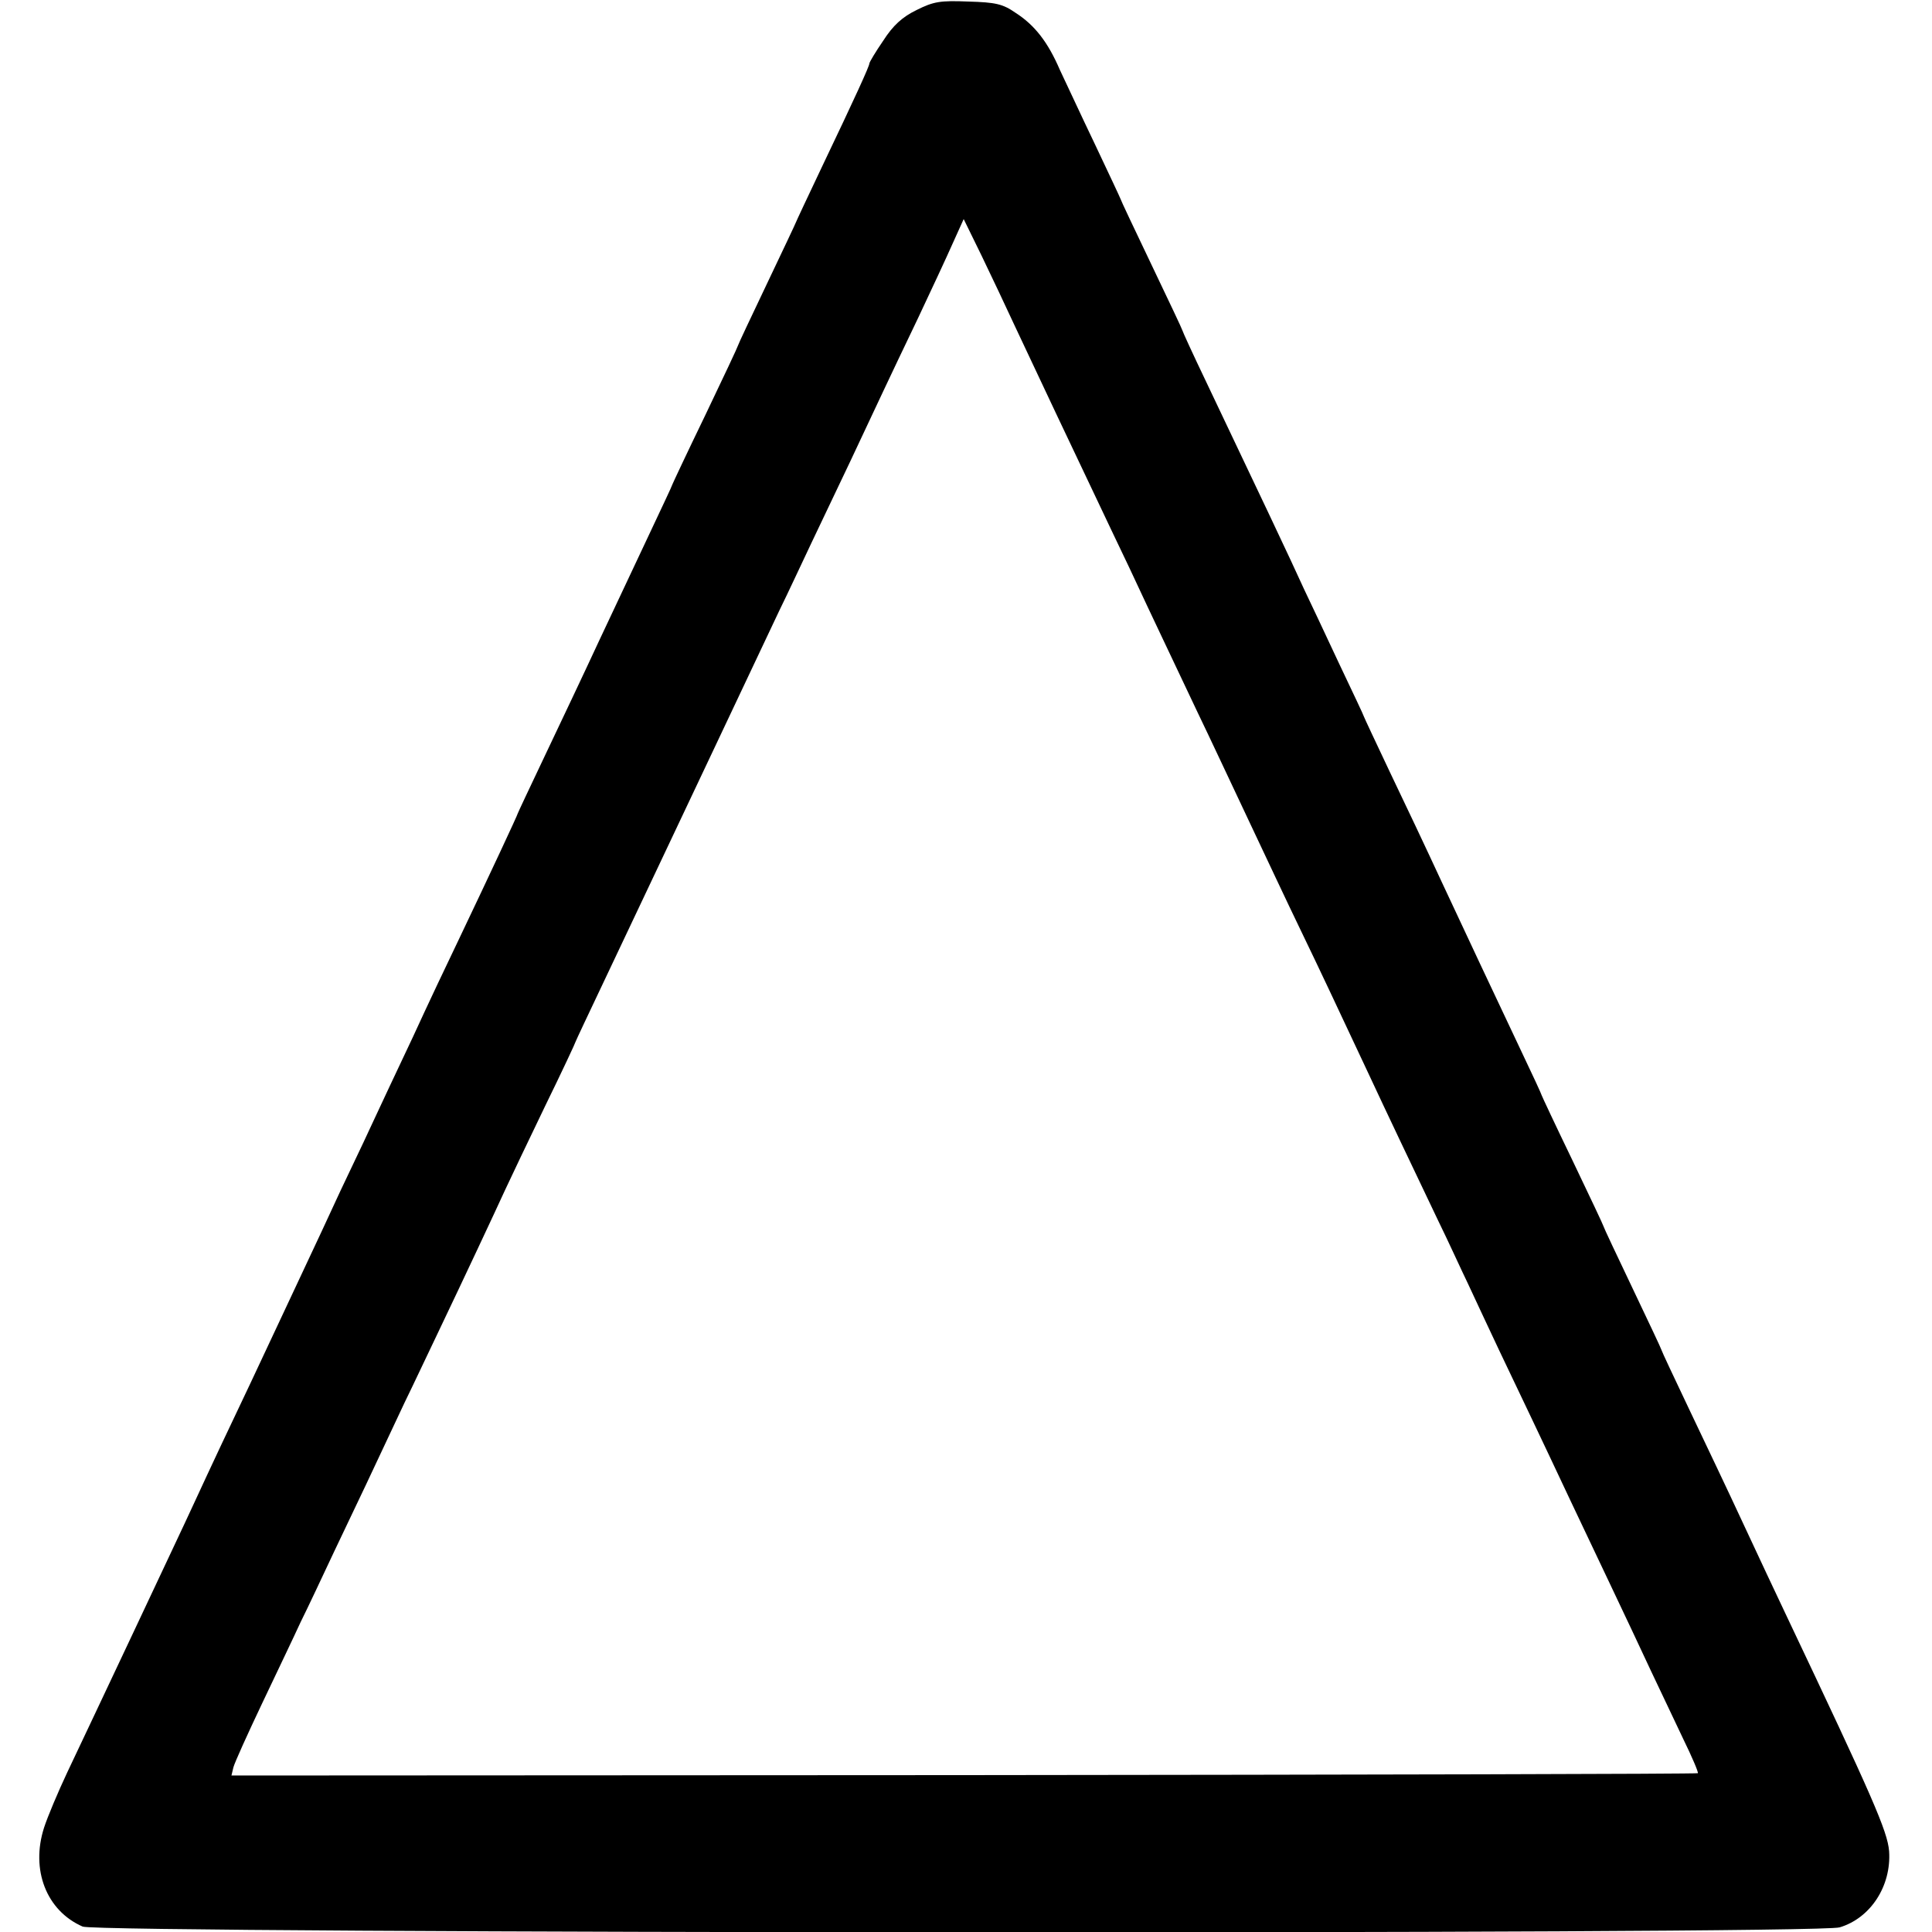 <?xml version="1.0" standalone="no"?>
<!DOCTYPE svg PUBLIC "-//W3C//DTD SVG 20010904//EN"
 "http://www.w3.org/TR/2001/REC-SVG-20010904/DTD/svg10.dtd">
<svg version="1.0" xmlns="http://www.w3.org/2000/svg"
 width="500pt" height="500pt" viewBox="0 0 500 500"
 preserveAspectRatio="xMidYMid meet">
<g transform="translate(0,500) scale(0.1,-0.1)"
fill="#000000" stroke="none">
<path d="M2372 4974 c-37 -18 -61 -40 -86 -79 -20 -29 -36 -56 -36 -59 0 -7
-36 -86 -121 -264 -38 -80 -69 -146 -69 -147 0 -1 -34 -73 -75 -159 -41 -86
-75 -158 -75 -160 0 -2 -38 -83 -85 -181 -47 -97 -85 -178 -85 -179 0 -2 -27
-59 -59 -127 -32 -68 -90 -191 -129 -274 -38 -82 -102 -217 -141 -299 -39 -82
-71 -150 -71 -151 0 -3 -71 -155 -152 -325 -28 -58 -82 -172 -120 -255 -39
-82 -88 -187 -109 -232 -21 -46 -57 -120 -78 -165 -21 -46 -71 -153 -111 -238
-40 -85 -95 -202 -122 -260 -52 -109 -100 -211 -148 -315 -15 -33 -85 -181
-155 -330 -70 -148 -147 -312 -171 -362 -24 -51 -51 -115 -60 -143 -35 -109 6
-215 100 -256 43 -18 4486 -21 4547 -2 80 24 134 107 128 197 -4 52 -44 142
-264 606 -26 55 -78 165 -115 245 -37 80 -100 212 -139 294 -39 82 -71 150
-71 152 0 2 -34 74 -75 160 -41 86 -75 158 -75 160 0 2 -36 78 -80 170 -44 91
-80 168 -80 169 0 2 -25 56 -56 121 -83 176 -129 273 -204 434 -37 80 -97 207
-134 284 -36 76 -66 140 -66 141 0 2 -30 65 -66 141 -36 77 -76 162 -89 189
-32 71 -125 267 -254 538 -34 71 -61 130 -61 132 0 2 -36 78 -80 170 -44 92
-80 168 -80 170 0 1 -30 65 -66 141 -37 77 -77 164 -91 193 -31 72 -65 116
-115 148 -33 23 -52 27 -122 29 -73 3 -90 0 -134 -22z m255 -819 c23 -49 71
-151 106 -225 35 -74 81 -171 102 -215 21 -44 60 -127 88 -185 27 -58 66 -141
87 -185 21 -44 61 -129 90 -190 29 -60 87 -184 130 -275 43 -91 103 -219 135
-285 55 -114 91 -191 175 -370 47 -101 118 -250 181 -382 27 -55 61 -130 78
-165 16 -34 52 -112 81 -173 51 -107 107 -224 185 -390 21 -44 67 -141 102
-215 35 -74 83 -175 106 -225 23 -49 61 -128 83 -175 23 -47 40 -87 38 -89 -1
-2 -856 -4 -1899 -5 l-1896 -1 5 21 c3 12 37 87 75 167 38 80 83 174 99 209
17 34 56 117 87 183 56 117 101 212 182 385 23 47 61 128 86 180 73 153 147
311 174 370 14 30 61 129 104 218 44 90 79 165 79 167 0 1 32 69 71 151 39 82
107 226 151 319 110 232 145 307 304 643 26 53 63 133 84 177 21 44 66 139
100 210 34 72 73 155 87 185 14 30 54 114 89 187 34 72 75 160 90 194 l28 62
46 -94 c25 -52 64 -134 87 -184z"/>
</g>
</svg>

